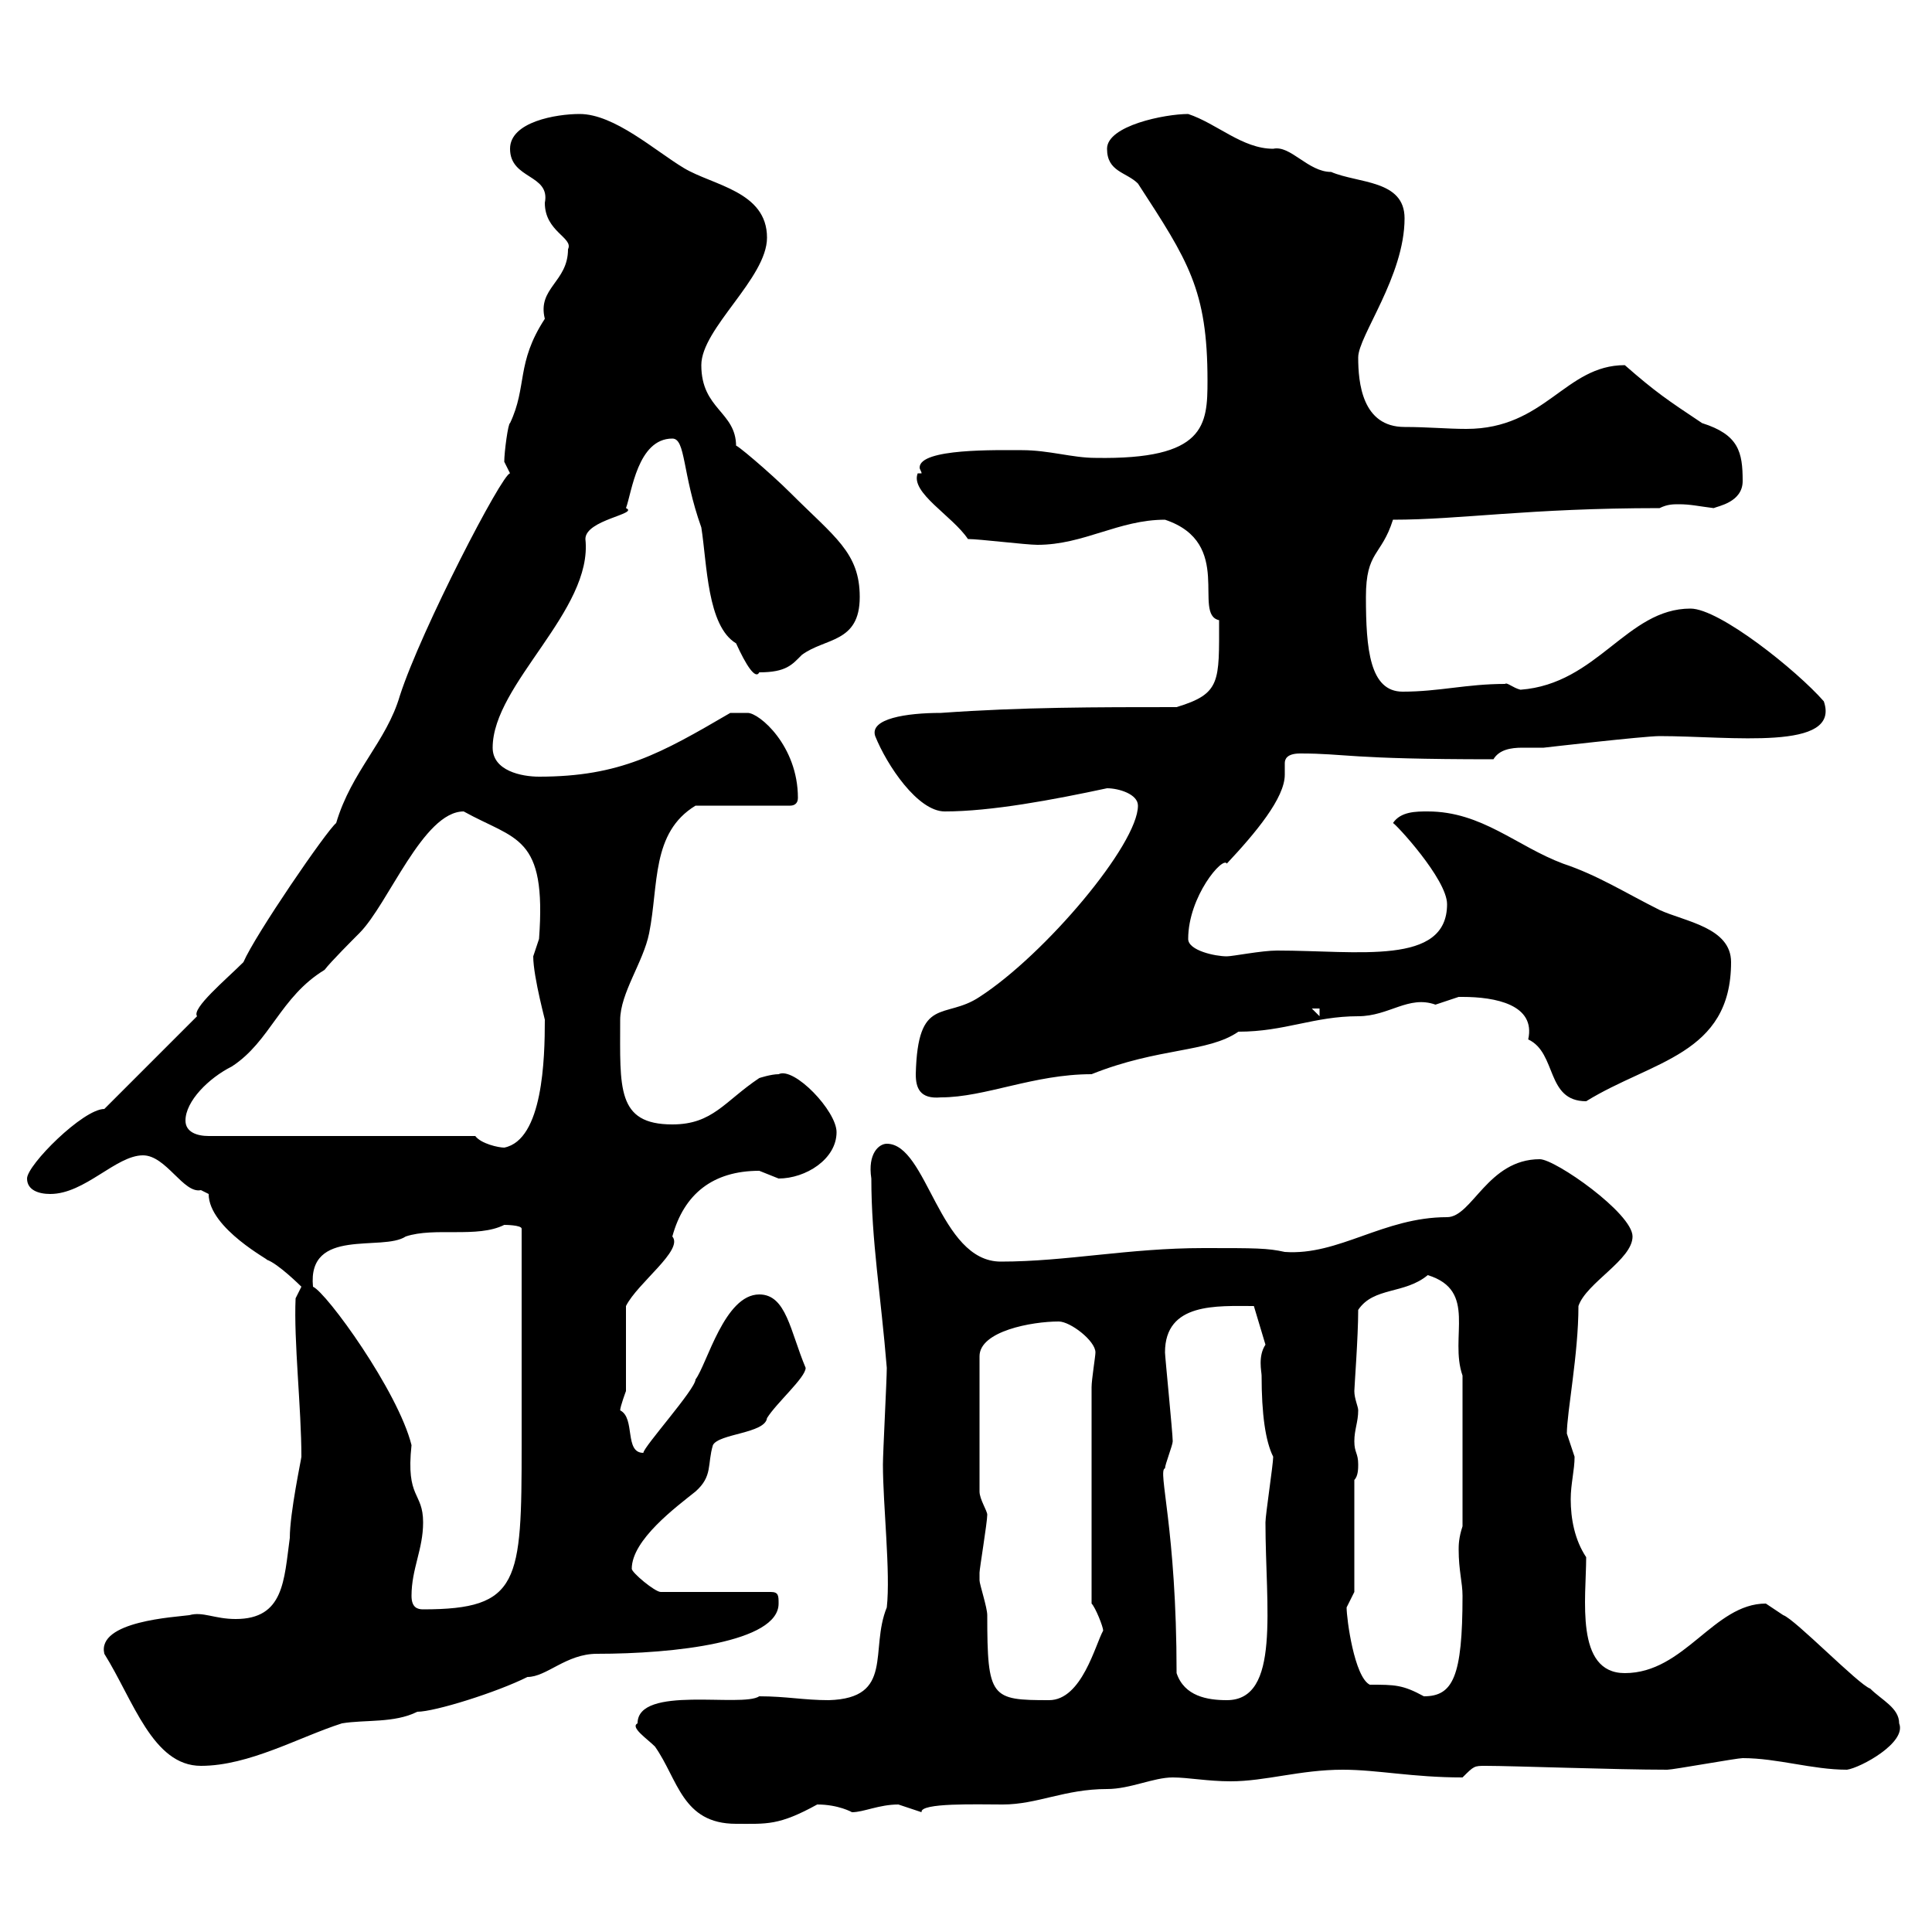<svg xmlns="http://www.w3.org/2000/svg" xmlns:xlink="http://www.w3.org/1999/xlink" width="300" height="300"><path d="M99 267.60C97.80 268.20 100.50 270 101.70 271.20C105.30 276.30 105.90 283.20 114.30 283.20C119.10 283.20 120.90 283.50 126.90 280.20C130.20 280.20 132.30 281.40 132.30 281.40C134.10 281.40 136.50 280.20 139.50 280.20C139.50 280.20 143.10 281.40 143.10 281.40C142.80 279.90 151.80 280.20 155.70 280.20C161.10 280.20 165.30 277.80 171.90 277.80C175.50 277.80 179.10 276 182.10 276C184.50 276 187.50 276.60 191.10 276.60C196.50 276.60 201.90 274.80 208.50 274.80C213.90 274.80 219.30 276 227.10 276C228.90 274.20 228.90 274.20 230.70 274.20C234.90 274.20 250.80 274.80 258.90 274.80C259.80 274.80 269.70 273 270.60 273C276 273 281.40 274.80 286.80 274.80C288.90 274.50 296.10 270.60 294.90 267.60C294.90 265.20 292.20 264 290.40 262.20C288.60 261.60 278.70 251.40 276.90 250.80C276.90 250.80 274.20 249 274.20 249C266.10 249 261.60 259.80 252.30 259.80C244.50 259.80 246.30 248.10 246.30 241.80C244.50 239.10 243.90 235.80 243.90 232.80C243.90 230.40 244.50 228.30 244.50 226.20C244.50 226.20 243.30 222.60 243.30 222.60C243.30 219.30 245.10 210.30 245.10 202.80C246.30 199.20 253.50 195.60 253.50 192C253.50 188.40 241.50 180 239.10 180C231 180 228.60 189 224.70 189C214.80 189 207.90 195 199.50 194.40C196.80 193.80 195 193.80 186.90 193.80C175.20 193.80 165.60 195.90 155.40 195.90C145.80 195.90 144 177.60 137.70 177.60C136.50 177.60 134.70 179.10 135.30 183C135.30 192.60 136.80 201.30 137.70 212.40C137.70 214.20 137.10 225.60 137.10 227.40C137.10 233.70 138.30 244.20 137.70 249.60C135 256.20 138.90 263.70 128.70 264C124.80 264 122.10 263.40 117.90 263.40C115.20 265.20 99 261.60 99 267.60ZM16.20 256.80C20.70 264 23.70 274.20 31.20 274.20C38.70 274.20 46.50 269.70 53.10 267.60C56.70 267 61.20 267.60 64.80 265.80C67.50 265.80 77.10 262.80 81.90 260.40C84.90 260.40 87.90 256.80 92.70 256.80C104.70 256.80 120.90 255 120.90 249C120.90 247.80 120.90 247.20 119.70 247.20L102.60 247.20C101.70 247.20 98.10 244.20 98.10 243.60C98.10 239.10 105 234 108 231.60C110.70 229.20 109.80 227.40 110.70 224.40C111.60 222.60 118.80 222.60 119.10 220.20C120.60 217.80 125.10 213.90 125.10 212.40C122.70 206.70 122.10 201 117.90 201C112.50 201 109.80 211.80 108 214.20C108 215.70 99.90 224.70 99.90 225.60C96.90 225.60 98.70 220.20 96.30 219C96.30 218.40 97.20 216 97.20 216L97.20 202.80C99 199.20 106.20 194.10 104.40 192C106.20 185.40 110.70 181.80 117.90 181.80C117.90 181.80 120.90 183 120.90 183C125.10 183 129.90 180 129.90 175.80C129.90 172.50 123.30 165.60 120.90 166.80C119.70 166.80 117.90 167.40 117.90 167.40C112.50 171 110.70 174.60 104.40 174.60C95.70 174.60 96.30 168.90 96.30 158.40C96.30 154.20 99.90 149.40 100.80 144.90C102.30 137.40 101.10 129.30 108 125.10L122.70 125.10C123.30 125.10 123.90 124.80 123.90 123.90C123.90 115.80 117.90 110.70 116.10 110.70C115.50 110.70 113.40 110.70 113.40 110.70C102.60 117 96.30 120.60 83.70 120.60C81 120.60 76.50 119.70 76.50 116.10C76.50 106.20 92.10 94.80 90.90 83.70C90.90 80.70 99.30 79.80 97.20 78.90C98.10 76.50 99 68.10 104.40 68.10C106.50 68.10 105.90 73.50 108.90 81.90C109.80 87.60 109.80 97.20 114.30 99.90C115.80 103.20 117.30 105.60 117.90 104.40C122.10 104.40 123 103.20 124.50 101.70C128.10 99 133.50 99.90 133.50 92.70C133.50 85.80 129.60 83.40 122.70 76.50C119.70 73.50 113.70 68.40 114.30 69.30C114.30 63.90 108.90 63.60 108.90 56.70C108.90 51 119.10 43.20 119.10 36.90C119.10 29.70 110.70 28.80 106.20 26.10C101.70 23.40 95.40 17.70 90 17.70C86.40 17.70 79.20 18.90 79.20 23.10C79.20 27.90 85.50 27 84.60 31.50C84.60 36 89.10 36.90 88.20 38.70C88.20 43.80 83.40 44.70 84.60 49.50C80.10 56.40 81.90 60 79.20 65.70C78.90 65.70 78.30 70.20 78.30 71.70C78.30 71.70 79.20 73.50 79.20 73.50C78 73.50 65.40 97.80 62.10 108C60 115.20 54.60 119.70 52.20 127.80C50.70 129 39.60 145.20 37.80 149.40C35.10 152.10 29.70 156.60 30.60 157.80L16.20 172.20C12.90 172.20 4.20 180.90 4.20 183C4.20 184.80 6 185.40 7.80 185.40C13.20 185.40 18 179.40 22.20 179.40C25.80 179.40 28.50 185.40 31.20 184.80C31.20 184.80 32.40 185.40 32.40 185.40C32.40 190.80 42.30 195.90 41.40 195.60C43.20 196.20 46.80 199.80 46.80 199.80L45.90 201.60C45.60 208.20 46.80 218.70 46.80 226.20C46.80 226.50 45 234.90 45 238.80C44.10 245.40 44.10 251.40 36.60 251.40C33.30 251.40 31.50 250.20 29.40 250.80C27.30 251.10 15 251.70 16.20 256.80ZM152.10 245.40C152.10 244.20 152.10 244.20 152.10 244.20C152.10 243.60 153.30 236.40 153.30 235.20C153.30 234.60 152.10 232.80 152.10 231.60L152.10 210.60C152.10 206.70 160.20 205.20 164.40 205.20C166.20 205.20 170.10 208.20 170.10 210C170.10 210.60 169.50 214.20 169.50 215.40L169.50 249C170.10 249.60 171.30 252.60 171.30 253.20C170.10 255.30 168 264 162.90 264C153.90 264 153.30 263.70 153.30 250.80C153.30 249.60 152.10 246 152.10 245.40ZM182.70 259.80C182.70 237.30 179.70 228.30 180.90 228C180.90 227.40 182.10 224.40 182.10 223.80C182.10 222.60 180.90 210.60 180.90 210C180.90 202.20 189 202.80 194.70 202.80L196.50 208.80C195.30 210.60 195.90 213 195.90 213.60C195.90 219.60 196.50 223.80 197.70 226.20C197.70 227.40 196.50 235.20 196.50 236.40C196.50 249.60 198.90 264 190.50 264C187.50 264 183.90 263.40 182.70 259.80ZM209.10 249.60C209.10 249.60 210.30 247.20 210.30 247.20L210.30 229.80C210.90 229.20 210.90 228 210.90 227.40C210.90 225.60 210.30 225.60 210.30 223.80C210.30 222 210.90 220.80 210.90 219C210.90 218.40 210.30 217.20 210.30 216C210.30 215.40 210.90 207.60 210.90 203.40C213.30 199.80 218.10 201 221.70 198C229.50 200.40 225 207.60 227.10 213.60L227.10 237C226.50 238.80 226.50 240 226.50 240.60C226.50 243.90 227.10 245.70 227.10 247.80C227.10 260.40 225.60 263.40 221.10 263.40C217.80 261.60 216.60 261.60 212.70 261.60C210.30 260.40 209.10 251.40 209.10 249.60ZM63.90 247.80C63.90 243.60 65.70 240.60 65.70 236.40C65.70 231.60 63 232.80 63.90 224.40C61.80 216 50.70 200.70 48.60 199.80C47.70 190.50 59.40 194.40 63 192C67.50 190.50 74.10 192.30 78.30 190.20C78.30 190.20 81 190.20 81 190.80L81 224.40C81 245.70 80.70 249.90 65.70 249.90C64.80 249.90 63.90 249.60 63.90 247.80ZM73.80 176.40L32.40 176.40C30.60 176.40 28.80 175.80 28.80 174C28.80 171 32.40 167.40 36 165.60C42 161.70 43.50 154.80 50.40 150.60C51.30 149.40 54.90 145.80 55.80 144.90C60.30 140.40 65.70 126 72 126C80.10 130.50 84.90 129.60 83.70 145.80C83.70 145.80 82.80 148.50 82.80 148.50C82.80 151.80 84.90 159.30 84.60 158.40C84.60 164.40 84.30 177 78.30 178.20C77.40 178.20 74.70 177.60 73.80 176.40ZM227.10 154.80C232.20 154.80 238.50 156 237.30 161.40C241.80 163.50 240 171 246.30 171C256.50 164.70 268.80 163.80 268.80 149.40C268.80 144 261.60 143.10 257.70 141.30C252.30 138.60 248.10 135.90 242.70 134.10C235.50 131.40 230.10 126 221.70 126C219.90 126 217.50 126 216.30 127.80C216.60 127.80 224.70 136.50 224.70 140.40C224.70 150 210.90 147.60 198.30 147.60C195.90 147.60 191.40 148.50 190.50 148.50C188.70 148.50 184.50 147.60 184.50 145.80C184.50 139.20 189.90 132.90 190.50 134.10C195 129.30 199.50 123.90 199.50 120.30C199.50 119.70 199.50 119.40 199.50 118.50C199.50 117.90 199.80 117 201.90 117C209.10 117 209.10 117.90 231.90 117.90C232.80 116.40 234.60 116.10 236.40 116.10C237.60 116.10 238.50 116.10 239.70 116.10C239.70 116.10 255.30 114.30 257.70 114.30C268.80 114.30 285.90 116.70 283.20 108.90C279 104.10 267 94.50 262.50 94.50C252.60 94.50 248.10 106.20 236.10 107.10C234.90 106.80 234 105.90 233.70 106.20C227.70 106.20 223.50 107.40 217.80 107.40C212.70 107.40 212.10 100.80 212.10 92.70C212.10 85.50 214.50 86.40 216.30 80.70C226.80 80.70 237.30 78.90 257.70 78.90C258.90 78.30 259.80 78.30 260.70 78.30C262.50 78.30 263.70 78.60 266.10 78.90C266.70 78.60 270.60 78 270.60 74.70C270.60 70.20 270 67.50 264.30 65.70C258.90 62.10 257.10 60.90 252.30 56.70C243 56.70 240 66.60 227.70 66.60C224.70 66.60 221.70 66.30 218.10 66.30C211.50 66.30 210.90 59.40 210.90 55.50C210.90 52.20 218.10 42.90 218.10 33.90C218.10 27.90 210.90 28.50 206.70 26.70C203.10 26.70 200.40 22.50 197.70 23.10C192.90 23.10 189 19.20 184.50 17.70C180.90 17.70 171.90 19.50 171.90 23.10C171.90 26.70 174.90 26.70 176.70 28.50C184.50 40.50 187.50 45 187.50 59.10C187.50 66 187.20 71.40 170.10 71.10C166.50 71.10 162.90 69.90 158.70 69.90C154.80 69.90 142.80 69.60 142.80 72.60C142.80 72.90 143.10 73.20 143.10 73.50L142.50 73.50C141.30 76.50 147.90 80.10 150.30 83.70C152.10 83.70 159.30 84.60 161.10 84.60C168.30 84.60 173.70 80.70 180.90 80.70C191.70 84.30 185.10 95.40 189.30 96.30C189.30 105.90 189.60 107.70 182.70 109.80C170.10 109.80 158.70 109.80 146.10 110.70C140.70 110.70 135 111.60 135.90 114.30C137.70 118.80 142.50 126 146.70 126C153.90 126 163.50 124.20 171.90 122.40C173.70 122.40 176.70 123.30 176.70 125.10C176.70 131.10 162.30 148.20 152.10 154.80C146.70 158.40 142.50 154.50 142.20 166.80C142.20 168.90 142.80 170.70 146.10 170.40C153 170.40 160.50 166.80 169.50 166.80C180 162.60 187.50 163.50 192.30 160.20C199.50 160.20 204 157.80 210.90 157.80C215.70 157.80 218.70 154.50 222.90 156C222.90 156 226.50 154.80 226.50 154.80C226.50 154.80 227.10 154.80 227.10 154.80ZM203.70 156.60L204.90 156.60L204.90 157.80Z"/></svg>